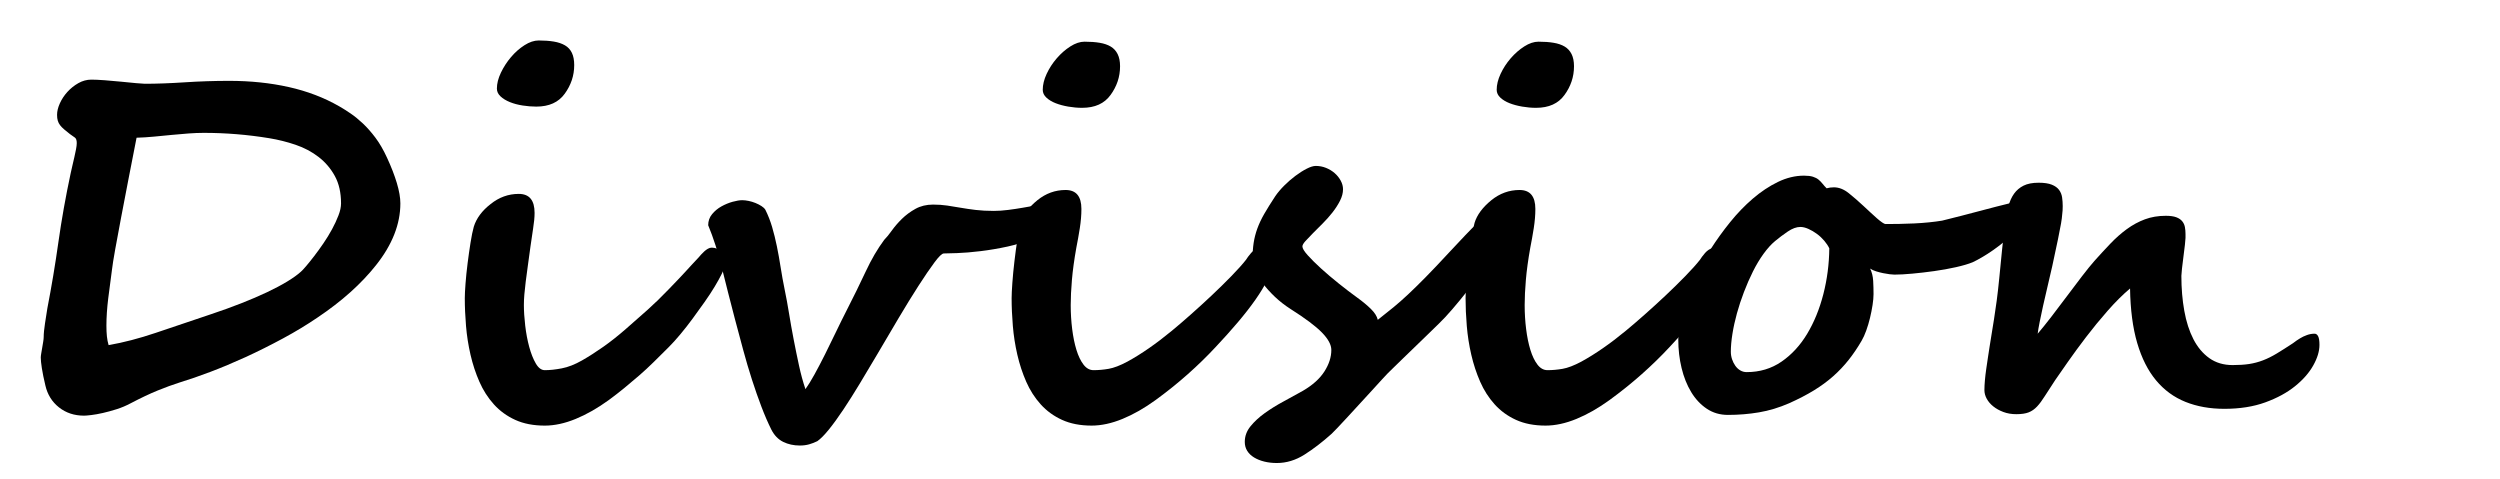 <?xml version="1.0" encoding="utf-8"?>
<!-- Generator: Adobe Illustrator 16.0.0, SVG Export Plug-In . SVG Version: 6.00 Build 0)  -->
<!DOCTYPE svg PUBLIC "-//W3C//DTD SVG 1.1//EN" "http://www.w3.org/Graphics/SVG/1.1/DTD/svg11.dtd">
<svg version="1.1" id="レイヤー_1" xmlns="http://www.w3.org/2000/svg" xmlns:xlink="http://www.w3.org/1999/xlink" x="0px"
	 y="0px" width="730px" height="140px" viewBox="0 0 730 140" enable-background="new 0 0 730 140" xml:space="preserve">
<g>
	<path d="M116.907,59.385c0,6.059-2.367,12.07-7.1,18.033c-4.308,5.443-9.987,10.533-17.039,15.266
		c-3.124,2.129-6.508,4.178-10.152,6.142c-3.646,1.965-7.266,3.774-10.863,5.432c-3.645,1.656-7.088,3.101-10.33,4.33
		c-3.243,1.229-6.26,2.271-9.052,3.123c-1.941,0.617-4.047,1.386-6.319,2.31c-2.272,0.922-4.899,2.166-7.881,3.727
		c-1.326,0.711-2.698,1.291-4.118,1.74c-1.42,0.449-2.758,0.816-4.011,1.1c-1.255,0.285-2.378,0.486-3.373,0.604
		c-0.994,0.119-1.704,0.179-2.13,0.179c-2.84,0-5.278-0.806-7.313-2.414c-2.036-1.606-3.361-3.738-3.976-6.39
		c-0.474-1.987-0.816-3.668-1.029-5.041c-0.213-1.373-0.319-2.414-0.319-3.123c0-0.284,0.046-0.698,0.142-1.244
		c0.094-0.543,0.188-1.1,0.284-1.668c0.094-0.567,0.189-1.135,0.284-1.702c0.094-0.568,0.142-1.019,0.142-1.351
		c0-0.521,0.035-1.136,0.106-1.846c0.071-0.71,0.165-1.443,0.284-2.201c0.118-0.756,0.236-1.514,0.355-2.271
		c0.118-0.757,0.224-1.443,0.32-2.06c1.23-6.343,2.307-12.791,3.23-19.348c0.923-6.555,2.118-13.264,3.585-20.127
		c0.142-0.663,0.308-1.396,0.497-2.201c0.188-0.804,0.378-1.621,0.568-2.449c0.188-0.828,0.355-1.608,0.497-2.343
		c0.142-0.733,0.213-1.337,0.213-1.811c0-0.804-0.177-1.337-0.532-1.598c-0.355-0.259-0.841-0.604-1.456-1.029
		c-0.664-0.521-1.231-0.982-1.704-1.384c-0.474-0.402-0.864-0.805-1.171-1.207c-0.308-0.402-0.532-0.84-0.674-1.313
		s-0.213-1.041-0.213-1.704c0-1.041,0.271-2.165,0.816-3.372c0.543-1.207,1.278-2.319,2.201-3.337
		c0.923-1.018,1.988-1.869,3.195-2.556c1.207-0.686,2.473-1.029,3.798-1.029c0.994,0,2.295,0.06,3.905,0.178
		c1.609,0.119,3.218,0.26,4.828,0.426c1.608,0.167,3.064,0.309,4.366,0.426c1.301,0.119,2.141,0.178,2.521,0.178
		c3.454,0,7.348-0.142,11.679-0.426c4.331-0.284,8.649-0.426,12.957-0.426c6.2,0,11.999,0.604,17.394,1.811
		c5.396,1.207,10.318,3.088,14.768,5.644c0.994,0.568,2.082,1.255,3.266,2.059c1.183,0.805,2.39,1.787,3.621,2.946
		c1.23,1.16,2.45,2.545,3.657,4.153c1.207,1.609,2.331,3.55,3.372,5.822c1.23,2.651,2.189,5.124,2.875,7.419
		C116.564,55.753,116.907,57.729,116.907,59.385z M99.584,59.385c0-3.124-0.604-5.786-1.81-7.987
		c-1.207-2.201-2.793-4.058-4.757-5.573c-1.965-1.514-4.201-2.698-6.709-3.55c-2.509-0.852-5.065-1.491-7.667-1.917
		c-3.171-0.521-6.343-0.911-9.514-1.171s-6.39-0.391-9.655-0.391c-1.374,0-2.852,0.06-4.438,0.177
		c-1.586,0.119-3.23,0.261-4.934,0.426c-1.704,0.167-3.42,0.332-5.147,0.497c-1.728,0.166-3.42,0.273-5.076,0.319
		c-0.805,4.071-1.598,8.129-2.378,12.176c-0.78,4.047-1.503,7.81-2.166,11.289s-1.231,6.544-1.704,9.194
		c-0.474,2.649-0.781,4.592-0.923,5.821c-0.379,2.697-0.745,5.502-1.1,8.412c-0.355,2.912-0.533,5.574-0.533,7.988
		c0,1.184,0.047,2.225,0.142,3.123c0.094,0.899,0.26,1.752,0.497,2.557c4.354-0.758,8.945-1.953,13.773-3.586
		c4.828-1.633,10.199-3.442,16.116-5.432c3.124-1.041,6.07-2.105,8.839-3.195c2.769-1.088,5.277-2.164,7.526-3.229
		c2.248-1.063,4.212-2.104,5.893-3.123c1.68-1.019,3.018-1.976,4.011-2.875c0.331-0.285,0.84-0.828,1.526-1.633
		c0.686-0.806,1.467-1.774,2.343-2.912c0.875-1.136,1.775-2.378,2.698-3.728c0.923-1.349,1.763-2.721,2.521-4.118
		c0.756-1.396,1.384-2.745,1.881-4.047C99.336,61.599,99.584,60.427,99.584,59.385z"/>
	<path d="M195.288,101.344c-1.562,1.563-3.042,3.03-4.438,4.402c-1.396,1.373-2.804,2.675-4.224,3.904
		c-1.42,1.231-2.852,2.438-4.295,3.621c-1.444,1.184-2.971,2.367-4.579,3.551c-3.266,2.367-6.485,4.201-9.656,5.502
		c-3.171,1.301-6.177,1.953-9.017,1.953c-3.313,0-6.189-0.559-8.626-1.67c-2.438-1.111-4.521-2.627-6.248-4.543
		c-1.729-1.918-3.136-4.117-4.225-6.604c-1.089-2.483-1.952-5.11-2.591-7.88c-0.639-2.77-1.077-5.573-1.313-8.413
		c-0.237-2.84-0.355-5.538-0.355-8.095c0-0.993,0.071-2.426,0.213-4.295c0.142-1.868,0.343-3.834,0.604-5.893
		c0.26-2.06,0.544-4.059,0.852-6c0.307-1.94,0.627-3.502,0.958-4.686c0.378-1.23,0.982-2.402,1.811-3.515
		c0.828-1.111,1.857-2.141,3.088-3.088c2.46-1.988,5.206-2.981,8.235-2.981c3.076,0,4.615,1.846,4.615,5.538
		c0,1.278-0.142,2.793-0.426,4.544s-0.545,3.526-0.781,5.325c-0.284,2.129-0.545,4.035-0.781,5.715
		c-0.237,1.681-0.438,3.195-0.604,4.543c-0.167,1.351-0.296,2.568-0.39,3.656c-0.096,1.09-0.142,2.131-0.142,3.125
		c0,1.799,0.13,3.812,0.39,6.035c0.26,2.225,0.65,4.295,1.172,6.211c0.52,1.918,1.159,3.527,1.917,4.828
		c0.757,1.303,1.633,1.953,2.627,1.953c1.467,0,3.124-0.178,4.97-0.533c1.846-0.354,3.81-1.123,5.893-2.308
		c1.988-1.136,4.058-2.46,6.212-3.976c2.153-1.515,4.366-3.267,6.638-5.254c2.13-1.847,4.225-3.691,6.283-5.537
		c2.059-1.846,4.129-3.857,6.212-6.035c0.946-0.994,1.811-1.893,2.591-2.697c0.78-0.805,1.503-1.574,2.165-2.309
		c0.662-0.732,1.314-1.443,1.953-2.129c0.639-0.687,1.313-1.408,2.023-2.166c0.188-0.236,0.426-0.508,0.709-0.816
		c0.285-0.307,0.592-0.614,0.924-0.924c0.33-0.307,0.686-0.566,1.064-0.779c0.379-0.214,0.756-0.32,1.137-0.32
		c0.52,0,1.076,0.119,1.668,0.355c0.592,0.236,1.053,0.709,1.385,1.42c0.33,0.663,0.52,1.313,0.568,1.952
		c0.045,0.639,0.07,1.171,0.07,1.597c0,0.475-0.262,1.243-0.781,2.309c-0.521,1.064-1.207,2.308-2.059,3.728
		s-1.846,2.937-2.982,4.544c-1.135,1.609-2.295,3.221-3.479,4.827c-1.184,1.61-2.379,3.137-3.585,4.58
		C197.453,99.063,196.328,100.305,195.288,101.344z M167.67,18.988c0,1.562-0.237,3.042-0.71,4.438
		c-0.474,1.396-1.161,2.71-2.059,3.94c-1.799,2.509-4.568,3.763-8.307,3.763c-1.278,0-2.604-0.107-3.976-0.32
		c-1.374-0.213-2.616-0.543-3.728-0.994c-1.113-0.449-2.023-1.005-2.733-1.668c-0.71-0.663-1.065-1.42-1.065-2.272
		c0-1.467,0.391-3.018,1.171-4.65c0.781-1.633,1.763-3.147,2.946-4.544c1.183-1.396,2.496-2.556,3.94-3.479
		c1.443-0.923,2.828-1.385,4.153-1.385c1.656,0,3.124,0.107,4.402,0.32c1.278,0.213,2.366,0.58,3.266,1.101
		c0.898,0.521,1.573,1.254,2.023,2.201C167.445,16.386,167.67,17.568,167.67,18.988z"/>
	<path d="M307.036,63.432c0,0.474-0.177,0.994-0.532,1.562c-0.354,0.568-0.793,1.136-1.313,1.704
		c-0.521,0.568-1.112,1.1-1.774,1.597c-0.664,0.497-1.326,0.912-1.988,1.243c-2.035,1.042-4.426,1.858-7.171,2.448
		c-2.745,0.594-5.396,1.043-7.951,1.35c-2.556,0.309-4.828,0.497-6.816,0.568c-1.987,0.07-3.29,0.105-3.904,0.105
		c-0.521,0-1.433,0.877-2.733,2.627c-1.303,1.752-2.853,4.023-4.65,6.815c-1.799,2.793-3.752,5.964-5.857,9.514
		c-2.106,3.55-4.201,7.101-6.283,10.649c-1.704,2.888-3.385,5.703-5.04,8.447c-1.658,2.746-3.243,5.254-4.757,7.525
		c-1.516,2.273-2.924,4.213-4.225,5.822c-1.303,1.609-2.426,2.744-3.372,3.408c-0.758,0.379-1.551,0.686-2.379,0.922
		s-1.739,0.355-2.733,0.355c-1.799,0-3.42-0.355-4.863-1.064c-1.444-0.711-2.591-1.895-3.443-3.551
		c-0.994-1.986-1.965-4.224-2.911-6.709c-0.947-2.484-1.87-5.123-2.769-7.916c-0.899-2.791-1.752-5.681-2.556-8.662
		c-0.806-2.98-1.609-5.986-2.414-9.016c-1.373-5.255-2.639-10.224-3.798-14.91c-1.161-4.686-2.497-8.85-4.012-12.496
		c0-1.23,0.378-2.307,1.136-3.23c0.757-0.923,1.669-1.68,2.733-2.272c1.065-0.591,2.153-1.041,3.266-1.349
		c1.112-0.307,2.047-0.461,2.805-0.461c0.568,0,1.195,0.071,1.882,0.213c0.686,0.142,1.349,0.344,1.987,0.604
		c0.64,0.261,1.219,0.557,1.739,0.888c0.521,0.332,0.899,0.687,1.137,1.065c0.804,1.609,1.466,3.301,1.987,5.076
		c0.521,1.775,0.982,3.645,1.385,5.608c0.401,1.965,0.769,4.012,1.101,6.143c0.33,2.129,0.733,4.354,1.207,6.674
		c0.426,2.035,0.84,4.295,1.242,6.779c0.401,2.484,0.852,5.018,1.349,7.596c0.497,2.582,1.018,5.125,1.563,7.633
		c0.543,2.511,1.171,4.806,1.881,6.888c0.757-1.041,1.633-2.461,2.627-4.26c0.994-1.8,2.022-3.765,3.089-5.894
		c1.064-2.131,2.13-4.307,3.194-6.531c1.065-2.225,2.095-4.307,3.089-6.248c2.034-3.977,3.893-7.762,5.573-11.358
		s3.489-6.696,5.431-9.301c0.662-0.662,1.408-1.573,2.236-2.733c0.828-1.16,1.811-2.295,2.946-3.408
		c1.137-1.111,2.45-2.082,3.94-2.911c1.491-0.828,3.206-1.243,5.147-1.243c1.467,0,2.84,0.096,4.118,0.284
		c1.277,0.189,2.591,0.403,3.94,0.639c1.349,0.237,2.804,0.45,4.366,0.639s3.337,0.284,5.324,0.284c1.278,0,2.663-0.094,4.153-0.284
		c1.491-0.188,2.911-0.401,4.26-0.639c1.35-0.236,2.557-0.45,3.621-0.639c1.065-0.188,1.834-0.284,2.308-0.284
		c1.088,0,1.774,0.32,2.059,0.958C306.895,61.338,307.036,62.25,307.036,63.432z"/>
	<path d="M371.217,77.773c0,1.09-0.414,2.475-1.242,4.152c-0.828,1.682-1.965,3.551-3.408,5.608c-1.443,2.06-3.158,4.26-5.146,6.604
		c-1.988,2.342-4.143,4.744-6.461,7.205c-2.51,2.698-5.23,5.35-8.165,7.951c-2.935,2.604-6.059,5.112-9.371,7.525
		c-3.266,2.367-6.485,4.201-9.655,5.502c-3.172,1.302-6.177,1.953-9.017,1.953c-3.313,0-6.189-0.559-8.627-1.67
		c-2.438-1.11-4.52-2.627-6.247-4.543c-1.729-1.918-3.136-4.117-4.225-6.604c-1.089-2.484-1.952-5.111-2.591-7.88
		c-0.64-2.769-1.077-5.573-1.313-8.413c-0.237-2.84-0.355-5.538-0.355-8.094c0-0.994,0.071-2.484,0.213-4.473
		c0.143-1.988,0.343-4.082,0.604-6.283c0.26-2.201,0.544-4.332,0.853-6.39c0.307-2.059,0.626-3.68,0.958-4.863
		c0.71-2.318,2.343-4.519,4.898-6.603c2.461-1.988,5.206-2.982,8.236-2.982c3.076,0,4.614,1.846,4.614,5.538
		c0,1.751-0.154,3.609-0.461,5.573c-0.309,1.964-0.651,3.894-1.03,5.786c-0.615,3.456-1.041,6.566-1.277,9.336
		c-0.237,2.77-0.355,5.219-0.355,7.35c0,2.414,0.143,4.756,0.427,7.027c0.283,2.271,0.697,4.297,1.242,6.07
		c0.543,1.773,1.23,3.207,2.059,4.295c0.828,1.089,1.811,1.634,2.946,1.634c1.42,0,2.887-0.131,4.402-0.392
		c1.514-0.26,3.337-0.959,5.467-2.096c4.069-2.224,8.4-5.229,12.992-9.016c1.608-1.324,3.443-2.898,5.502-4.723
		c2.059-1.82,4.105-3.691,6.142-5.607c2.034-1.917,3.951-3.799,5.75-5.645c1.799-1.846,3.219-3.432,4.261-4.758
		c0.142-0.235,0.343-0.531,0.603-0.888c0.26-0.354,0.557-0.721,0.888-1.101c0.331-0.379,0.697-0.697,1.102-0.959
		c0.4-0.26,0.791-0.391,1.172-0.391c0.756,0,1.313,0.107,1.668,0.32c0.354,0.213,0.744,0.863,1.172,1.951
		C370.956,75.975,371.217,76.969,371.217,77.773z M327.058,19.343c0,1.562-0.238,3.042-0.71,4.438
		c-0.474,1.396-1.161,2.71-2.06,3.94c-1.799,2.509-4.568,3.763-8.307,3.763c-1.325,0-2.674-0.118-4.047-0.355
		c-1.373-0.236-2.604-0.568-3.691-0.994c-1.09-0.426-1.988-0.97-2.698-1.633s-1.064-1.42-1.064-2.272
		c0-1.467,0.378-3.018,1.136-4.65c0.757-1.633,1.739-3.147,2.946-4.544c1.207-1.396,2.531-2.556,3.976-3.479
		c1.443-0.923,2.828-1.385,4.153-1.385c1.656,0,3.124,0.107,4.402,0.32c1.277,0.213,2.354,0.58,3.23,1.1
		c0.875,0.521,1.55,1.255,2.023,2.201C326.82,16.741,327.058,17.923,327.058,19.343z"/>
	<path d="M372.354,57.327c0.709-1.041,1.584-2.083,2.627-3.124c1.041-1.041,2.129-1.988,3.266-2.84
		c1.137-0.852,2.236-1.55,3.302-2.094c1.063-0.544,1.952-0.817,2.662-0.817c1.041,0,2.035,0.19,2.981,0.568
		c0.947,0.379,1.787,0.887,2.521,1.526s1.325,1.373,1.774,2.201c0.449,0.829,0.676,1.668,0.676,2.521
		c0,1.089-0.297,2.213-0.889,3.373s-1.325,2.296-2.2,3.408c-0.876,1.113-1.822,2.178-2.841,3.195
		c-1.019,1.018-1.965,1.964-2.84,2.84s-1.608,1.645-2.201,2.307c-0.592,0.664-0.887,1.185-0.887,1.562
		c0,0.568,0.521,1.434,1.563,2.592c1.041,1.16,2.343,2.449,3.904,3.869c1.563,1.42,3.289,2.889,5.184,4.402
		c1.893,1.516,3.691,2.887,5.396,4.117c1.515,1.09,2.828,2.178,3.939,3.266c1.111,1.09,1.786,2.154,2.023,3.195
		c1.75-1.373,3.289-2.603,4.613-3.691c1.325-1.088,2.723-2.318,4.189-3.691c1.466-1.373,3.158-3.029,5.076-4.971
		c1.916-1.939,4.317-4.473,7.206-7.596c1.562-1.656,3.041-3.231,4.438-4.722c1.396-1.491,2.697-2.78,3.904-3.87
		c1.207-1.088,2.317-1.952,3.337-2.591c1.018-0.639,1.905-0.958,2.662-0.958c1.183,0,2.012,0.438,2.484,1.313
		c0.474,0.876,0.71,2,0.71,3.373c0,0.521-0.354,1.444-1.064,2.769c-0.71,1.326-1.646,2.853-2.804,4.579
		c-1.16,1.729-2.485,3.598-3.977,5.609s-3.007,3.988-4.544,5.928c-1.539,1.941-3.03,3.752-4.473,5.432
		c-1.444,1.68-2.733,3.064-3.87,4.152c-0.189,0.189-0.65,0.641-1.385,1.35c-0.733,0.711-1.598,1.551-2.592,2.521
		s-2.07,2.013-3.229,3.124c-1.16,1.112-2.261,2.178-3.302,3.194c-1.041,1.019-1.965,1.916-2.77,2.697s-1.373,1.338-1.703,1.668
		c-0.238,0.238-0.771,0.805-1.598,1.705c-0.829,0.898-1.8,1.963-2.911,3.193c-1.112,1.232-2.308,2.533-3.585,3.906
		s-2.475,2.674-3.586,3.904c-1.111,1.229-2.105,2.295-2.98,3.194c-0.877,0.897-1.455,1.489-1.739,1.772
		c-2.698,2.414-5.337,4.438-7.916,6.07c-2.581,1.633-5.267,2.449-8.06,2.449c-1.324,0-2.556-0.141-3.69-0.426
		c-1.138-0.283-2.13-0.686-2.982-1.207c-0.852-0.521-1.515-1.16-1.987-1.916c-0.474-0.758-0.71-1.633-0.71-2.627
		c0-1.658,0.556-3.172,1.668-4.543c1.111-1.373,2.508-2.664,4.188-3.871c1.68-1.205,3.516-2.342,5.503-3.406
		c1.987-1.066,3.856-2.096,5.608-3.09c2.84-1.656,4.935-3.537,6.283-5.645c1.349-2.104,2.022-4.199,2.022-6.283
		c0-1.514-0.912-3.205-2.733-5.075c-1.822-1.869-4.863-4.153-9.123-6.851c-1.703-1.09-3.242-2.283-4.614-3.586
		c-1.373-1.302-2.544-2.604-3.515-3.904c-0.971-1.303-1.716-2.58-2.235-3.834c-0.521-1.254-0.781-2.354-0.781-3.303
		c0-1.75,0.106-3.324,0.319-4.722c0.213-1.395,0.567-2.779,1.064-4.153c0.497-1.372,1.171-2.804,2.023-4.295
		C370.01,60.983,371.075,59.268,372.354,57.327z"/>
	<path d="M503.768,77.773c0,1.09-0.414,2.475-1.241,4.152c-0.828,1.682-1.966,3.551-3.408,5.608c-1.444,2.06-3.159,4.26-5.146,6.604
		c-1.987,2.342-4.143,4.744-6.461,7.205c-2.51,2.698-5.229,5.35-8.165,7.951c-2.935,2.604-6.059,5.112-9.371,7.525
		c-3.266,2.367-6.484,4.201-9.654,5.502c-3.172,1.302-6.178,1.953-9.018,1.953c-3.313,0-6.188-0.559-8.627-1.67
		c-2.438-1.11-4.52-2.627-6.247-4.543c-1.729-1.918-3.136-4.117-4.225-6.604c-1.089-2.484-1.952-5.111-2.591-7.88
		c-0.641-2.769-1.077-5.573-1.313-8.413c-0.237-2.84-0.354-5.538-0.354-8.094c0-0.994,0.07-2.484,0.213-4.473
		s0.343-4.082,0.604-6.283c0.26-2.201,0.544-4.332,0.854-6.39c0.307-2.059,0.626-3.68,0.958-4.863
		c0.71-2.318,2.343-4.519,4.897-6.603c2.461-1.988,5.206-2.982,8.236-2.982c3.076,0,4.614,1.846,4.614,5.538
		c0,1.751-0.154,3.609-0.461,5.573c-0.31,1.964-0.651,3.894-1.03,5.786c-0.615,3.456-1.041,6.566-1.277,9.336
		s-0.354,5.219-0.354,7.35c0,2.414,0.143,4.756,0.427,7.027c0.283,2.271,0.697,4.297,1.242,6.07
		c0.543,1.773,1.229,3.207,2.059,4.295c0.828,1.089,1.812,1.634,2.946,1.634c1.42,0,2.887-0.131,4.402-0.392
		c1.514-0.26,3.337-0.959,5.467-2.096c4.069-2.224,8.399-5.229,12.992-9.016c1.607-1.324,3.442-2.898,5.502-4.723
		c2.059-1.82,4.104-3.691,6.142-5.607c2.034-1.917,3.951-3.799,5.75-5.645s3.219-3.432,4.261-4.758
		c0.143-0.235,0.344-0.531,0.604-0.888c0.26-0.354,0.557-0.721,0.888-1.101c0.331-0.379,0.698-0.697,1.102-0.959
		c0.4-0.26,0.792-0.391,1.172-0.391c0.756,0,1.313,0.107,1.668,0.32c0.354,0.213,0.745,0.863,1.172,1.951
		C503.507,75.975,503.768,76.969,503.768,77.773z M459.609,19.343c0,1.562-0.238,3.042-0.71,4.438
		c-0.475,1.396-1.161,2.71-2.061,3.94c-1.799,2.509-4.567,3.763-8.307,3.763c-1.325,0-2.674-0.118-4.047-0.355
		c-1.373-0.236-2.604-0.568-3.691-0.994c-1.09-0.426-1.988-0.97-2.698-1.633s-1.063-1.42-1.063-2.272
		c0-1.467,0.378-3.018,1.136-4.65c0.757-1.633,1.739-3.147,2.946-4.544c1.207-1.396,2.53-2.556,3.976-3.479
		c1.443-0.923,2.828-1.385,4.153-1.385c1.656,0,3.124,0.107,4.401,0.32c1.277,0.213,2.354,0.58,3.23,1.1
		c0.875,0.521,1.55,1.255,2.023,2.201C459.37,16.741,459.609,17.923,459.609,19.343z"/>
	<path d="M591.946,61.302c0,0.9-0.296,1.858-0.889,2.875c-0.592,1.018-1.349,2.036-2.271,3.053
		c-0.923,1.019-1.978,2.023-3.159,3.018c-1.184,0.994-2.367,1.906-3.55,2.732c-1.185,0.83-2.309,1.551-3.373,2.166
		s-1.952,1.09-2.662,1.42c-1.277,0.521-2.923,1.006-4.934,1.455c-2.014,0.451-4.118,0.828-6.319,1.137s-4.331,0.557-6.39,0.744
		c-2.06,0.191-3.799,0.285-5.219,0.285c-0.332,0-0.794-0.035-1.385-0.106c-0.593-0.071-1.23-0.179-1.917-0.319
		c-0.687-0.143-1.373-0.32-2.059-0.533c-0.688-0.213-1.269-0.483-1.739-0.815c0.52,1.09,0.816,2.284,0.887,3.586
		c0.071,1.304,0.106,2.592,0.106,3.869c0,0.899-0.095,1.965-0.283,3.194c-0.19,1.23-0.438,2.484-0.746,3.763
		c-0.309,1.278-0.674,2.51-1.101,3.692c-0.427,1.184-0.876,2.178-1.35,2.98c-1.184,2.036-2.448,3.904-3.798,5.609
		c-1.35,1.703-2.853,3.289-4.509,4.756c-1.657,1.469-3.526,2.84-5.608,4.119c-2.084,1.276-4.497,2.531-7.241,3.762
		c-2.936,1.279-5.869,2.166-8.805,2.662c-2.935,0.498-5.963,0.746-9.087,0.746c-2.319,0-4.379-0.604-6.177-1.812
		c-1.8-1.206-3.313-2.827-4.544-4.862s-2.165-4.377-2.805-7.028c-0.64-2.65-0.958-5.419-0.958-8.308
		c0-0.709,0.059-1.598,0.178-2.662c0.117-1.064,0.283-2.142,0.496-3.229c0.214-1.089,0.449-2.153,0.71-3.194
		c0.26-1.041,0.509-1.918,0.746-2.627c0.662-1.988,1.62-4.26,2.875-6.816c1.254-2.555,2.732-5.17,4.438-7.846
		c1.704-2.672,3.597-5.299,5.681-7.879c2.082-2.579,4.295-4.875,6.639-6.887c2.343-2.011,4.779-3.632,7.313-4.863
		c2.531-1.23,5.076-1.846,7.633-1.846c1.088,0,1.964,0.106,2.627,0.319c0.662,0.213,1.207,0.497,1.633,0.852
		s0.815,0.757,1.172,1.207c0.354,0.45,0.745,0.887,1.171,1.313c0.331-0.094,0.675-0.165,1.029-0.213
		c0.354-0.046,0.722-0.071,1.101-0.071c1.467,0,2.911,0.568,4.331,1.704c1.42,1.136,2.863,2.391,4.331,3.763
		c0.662,0.616,1.336,1.242,2.023,1.881c0.686,0.639,1.313,1.207,1.881,1.704c0.567,0.497,1.076,0.9,1.525,1.207
		c0.449,0.309,0.77,0.461,0.959,0.461c1.229,0,2.566-0.011,4.012-0.035c1.442-0.023,2.91-0.071,4.401-0.142
		c1.49-0.071,2.935-0.178,4.33-0.319c1.396-0.142,2.663-0.308,3.799-0.497c0.143-0.047,0.758-0.201,1.847-0.461
		c1.089-0.26,2.4-0.591,3.939-0.994c1.537-0.401,3.206-0.84,5.005-1.313c1.8-0.473,3.468-0.911,5.007-1.313
		c1.536-0.401,2.862-0.733,3.976-0.994c1.111-0.26,1.763-0.391,1.952-0.391c0.945,0,1.704,0.119,2.271,0.355
		C591.661,59.552,591.946,60.214,591.946,61.302z M510.016,108.656c3.833,0,7.229-1.018,10.188-3.053
		c2.958-2.033,5.455-4.744,7.49-8.129c2.033-3.384,3.607-7.242,4.722-11.572c1.111-4.33,1.691-8.791,1.739-13.383
		c-0.332-0.709-0.816-1.443-1.456-2.202c-0.64-0.756-1.36-1.431-2.165-2.023c-0.807-0.591-1.633-1.076-2.484-1.456
		c-0.853-0.378-1.634-0.568-2.344-0.568c-1.136,0-2.367,0.451-3.691,1.349c-1.324,0.899-2.556,1.823-3.69,2.769
		c-1.137,0.948-2.261,2.19-3.373,3.728c-1.112,1.539-2.143,3.255-3.088,5.146c-0.947,1.895-1.823,3.895-2.627,6
		c-0.807,2.105-1.491,4.188-2.06,6.248c-0.567,2.059-1.007,4.059-1.313,5.998c-0.31,1.941-0.462,3.67-0.462,5.184
		c0,0.758,0.117,1.49,0.354,2.201c0.236,0.709,0.557,1.349,0.958,1.916s0.889,1.02,1.455,1.35
		C508.738,108.492,509.352,108.656,510.016,108.656z"/>
	<path d="M675.864,97.439c0.427,0,0.77,0.248,1.028,0.746c0.261,0.496,0.392,1.338,0.392,2.52c0,1.846-0.604,3.846-1.812,6
		c-1.205,2.154-2.98,4.178-5.323,6.07c-2.343,1.892-5.243,3.467-8.697,4.721c-3.455,1.254-7.433,1.881-11.928,1.881
		c-4.214,0-7.999-0.674-11.359-2.023c-3.361-1.348-6.224-3.442-8.59-6.283c-2.368-2.84-4.201-6.471-5.503-10.896
		c-1.303-4.425-2-9.736-2.094-15.938c-2.131,1.799-4.309,3.965-6.532,6.496c-2.227,2.533-4.331,5.101-6.318,7.703
		c-1.988,2.604-3.774,5.041-5.36,7.313c-1.587,2.271-2.805,4.023-3.655,5.254c-1.231,1.846-2.236,3.396-3.019,4.65
		c-0.781,1.254-1.539,2.271-2.271,3.053c-0.734,0.781-1.551,1.35-2.45,1.703c-0.899,0.355-2.106,0.533-3.62,0.533
		c-1.374,0-2.627-0.213-3.763-0.639c-1.137-0.427-2.119-0.972-2.947-1.634s-1.467-1.407-1.916-2.235
		c-0.451-0.828-0.675-1.668-0.675-2.521c0-0.803,0.047-1.75,0.142-2.84c0.096-1.088,0.226-2.2,0.392-3.336
		c0.165-1.137,0.331-2.26,0.497-3.373c0.165-1.111,0.318-2.117,0.462-3.018c0.188-1.183,0.39-2.438,0.604-3.763
		c0.213-1.323,0.449-2.793,0.71-4.401c0.259-1.609,0.521-3.396,0.78-5.361c0.26-1.963,0.509-4.152,0.746-6.566
		c0.283-2.84,0.556-5.596,0.815-8.271c0.261-2.673,0.579-5.431,0.958-8.271c0.236-1.656,0.544-3.183,0.924-4.579
		c0.379-1.396,0.923-2.591,1.633-3.585c0.71-0.994,1.633-1.775,2.77-2.343c1.136-0.568,2.604-0.852,4.401-0.852
		c1.607,0,2.887,0.19,3.834,0.568c0.946,0.379,1.656,0.888,2.13,1.527c0.473,0.639,0.769,1.373,0.888,2.201
		c0.117,0.829,0.178,1.668,0.178,2.521c0,0.474-0.013,0.899-0.035,1.278c-0.024,0.379-0.061,0.734-0.106,1.065
		c-0.048,0.758-0.166,1.681-0.354,2.769c-0.19,1.089-0.486,2.616-0.889,4.579c-0.402,1.965-0.959,4.579-1.669,7.846
		c-0.426,1.893-0.876,3.833-1.349,5.82c-0.474,1.988-0.912,3.883-1.313,5.681c-0.401,1.8-0.744,3.42-1.028,4.862
		c-0.284,1.445-0.475,2.568-0.568,3.373c1.137-1.324,2.461-2.971,3.978-4.934c1.514-1.965,3.027-3.966,4.543-6
		c1.515-2.035,2.981-3.977,4.401-5.822c1.42-1.847,2.627-3.336,3.621-4.474c1.608-1.797,3.183-3.502,4.721-5.11
		s3.136-3.018,4.792-4.225s3.408-2.153,5.255-2.84c1.847-0.686,3.881-1.029,6.105-1.029c1.277,0,2.295,0.142,3.053,0.426
		c0.757,0.284,1.336,0.674,1.739,1.171c0.401,0.497,0.662,1.065,0.781,1.704c0.117,0.639,0.177,1.313,0.177,2.023v1.136
		c0,0.284-0.06,0.958-0.177,2.023c-0.119,1.063-0.261,2.213-0.427,3.442c-0.166,1.231-0.309,2.392-0.427,3.479
		c-0.117,1.09-0.178,1.8-0.178,2.131c0,3.646,0.284,7.054,0.854,10.224c0.566,3.172,1.455,5.928,2.662,8.271
		c1.206,2.342,2.757,4.188,4.649,5.537c1.894,1.351,4.164,2.022,6.815,2.022c1.846,0,3.455-0.104,4.828-0.317
		c1.371-0.214,2.709-0.568,4.011-1.065c1.302-0.496,2.639-1.158,4.012-1.986c1.372-0.828,2.957-1.834,4.757-3.019
		c0.662-0.521,1.35-0.993,2.06-1.42c0.614-0.379,1.289-0.698,2.022-0.959C674.361,97.57,675.105,97.439,675.864,97.439z"/>
</g>
</svg>
